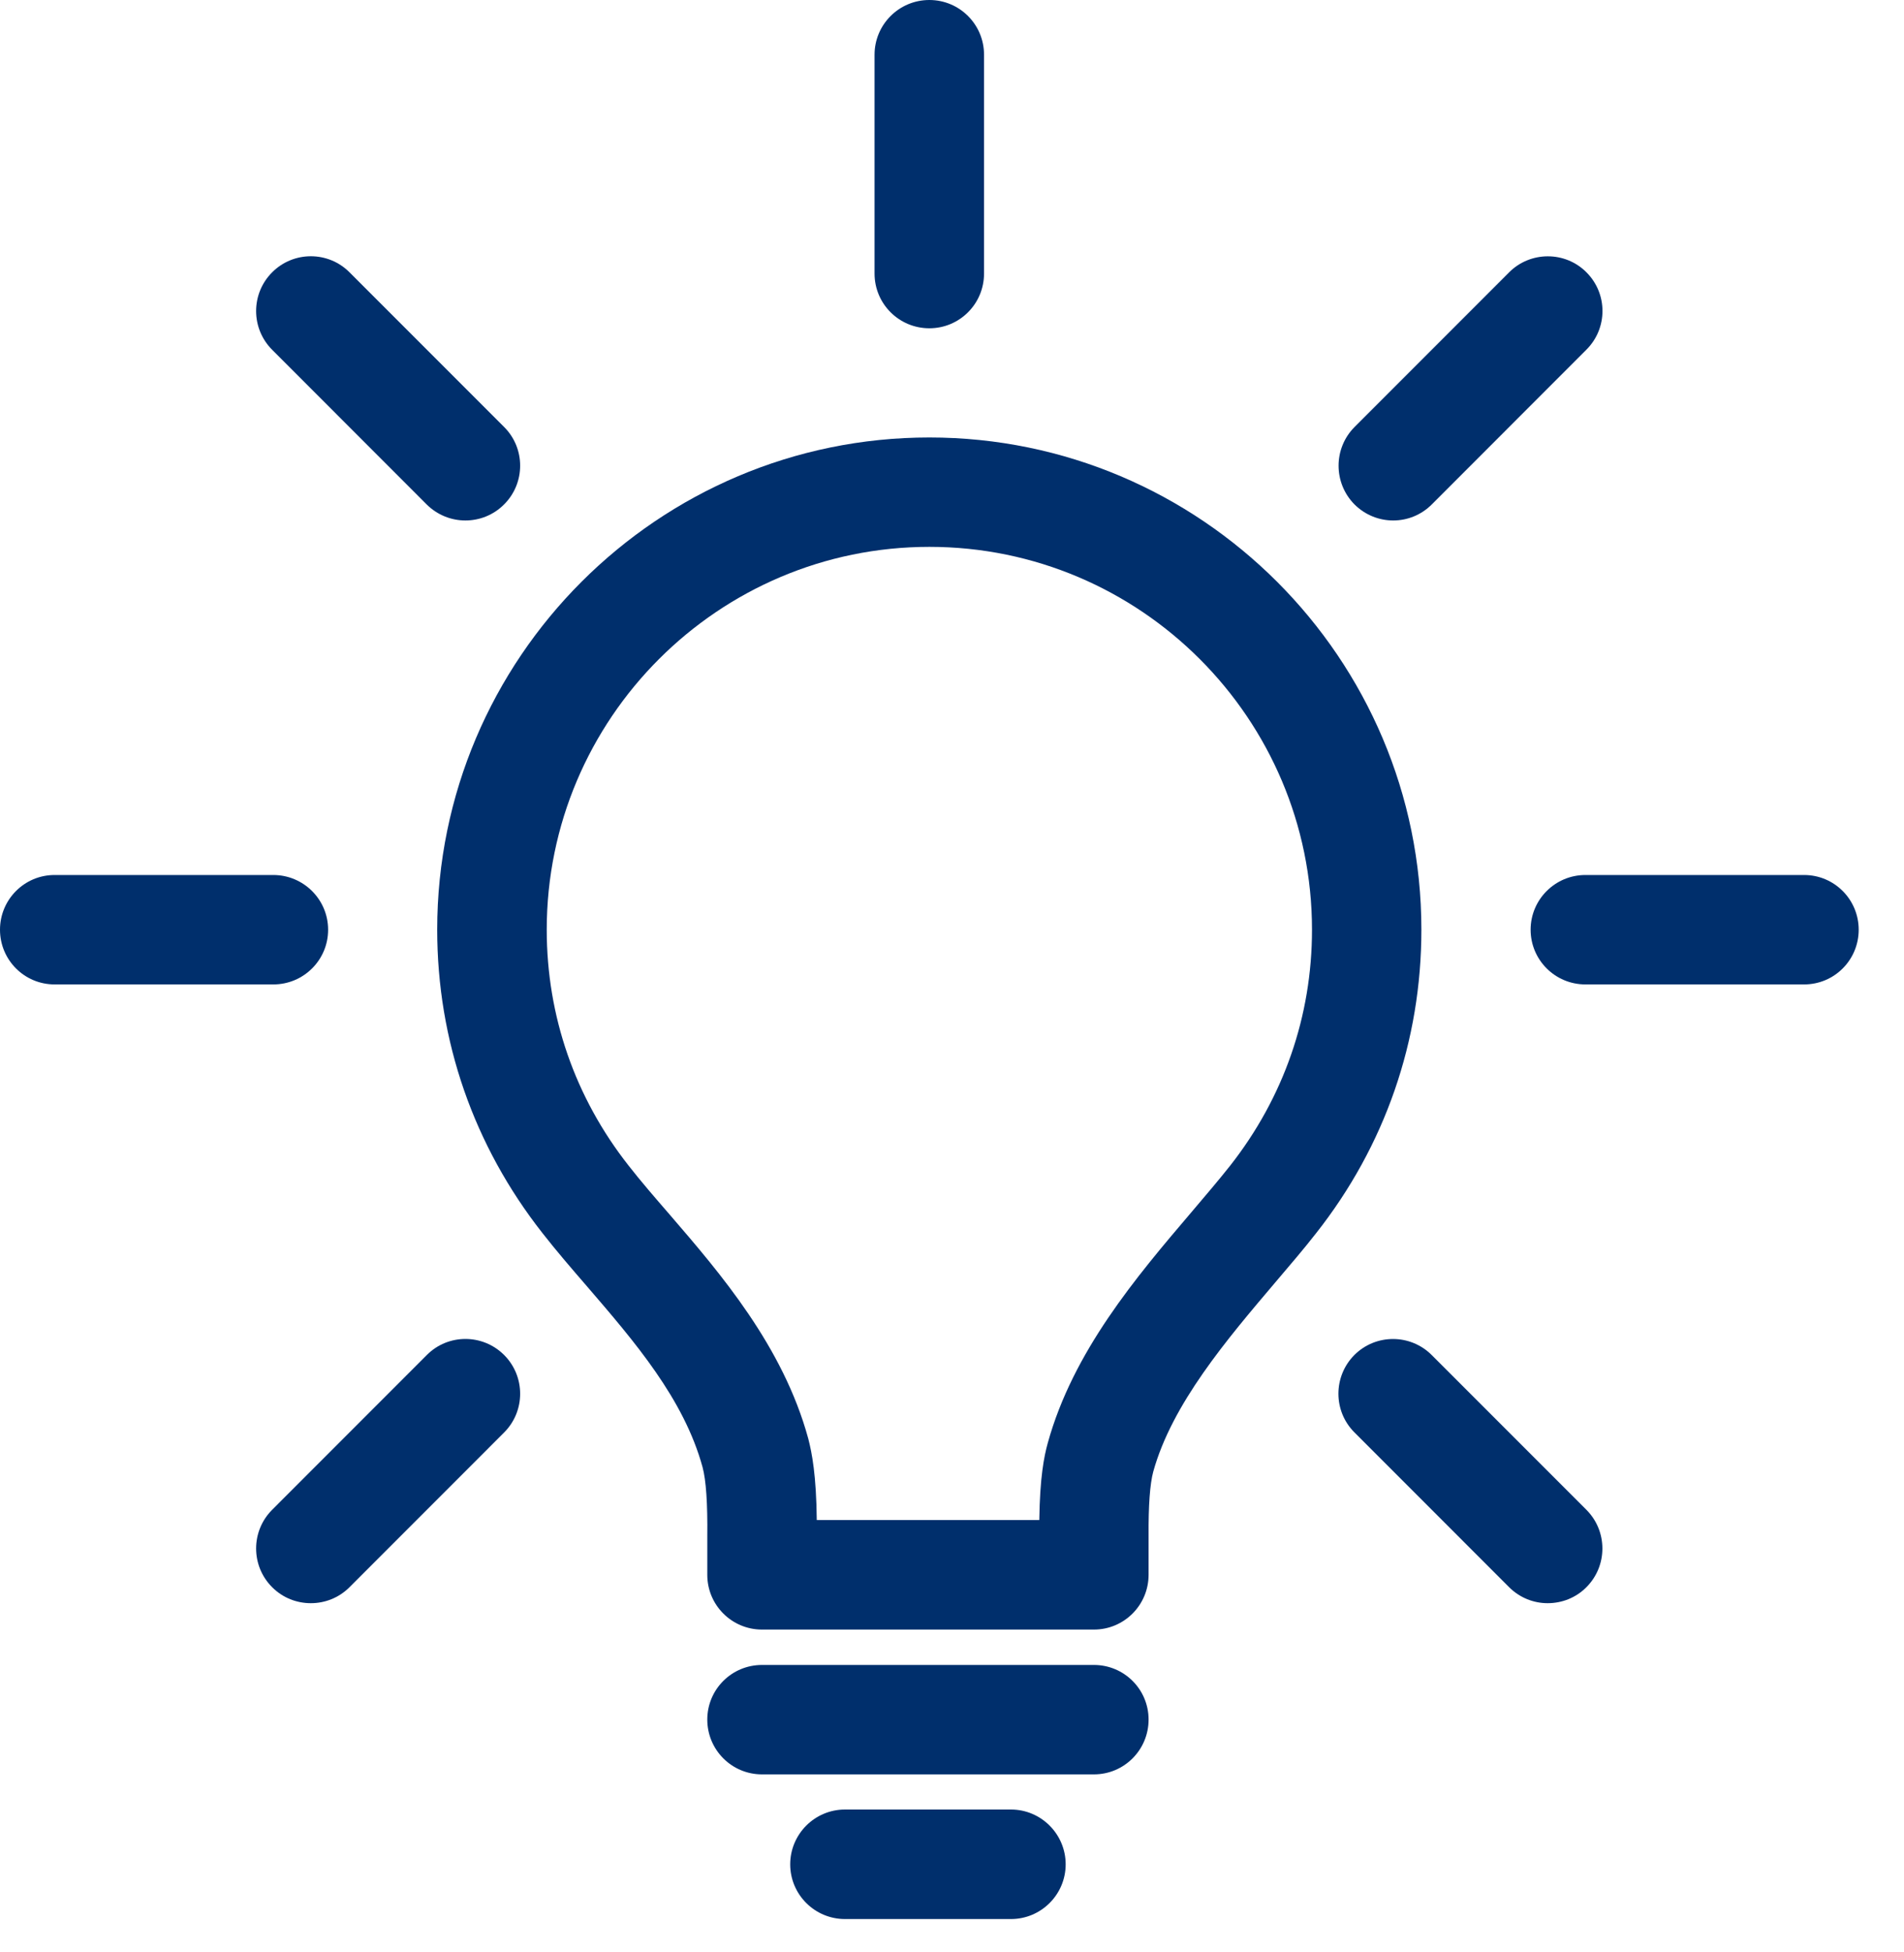 <svg xmlns="http://www.w3.org/2000/svg" viewBox="0 0 40 41" fill="none">
<path d="M22.982 34.221H16.008C15.372 34.221 14.859 33.705 14.859 33.072V32.265C14.867 31.571 14.833 31.084 14.76 30.812C14.368 29.377 13.332 28.175 12.328 27.009C11.997 26.627 11.684 26.263 11.397 25.896C9.953 24.059 9.185 21.858 9.185 19.523C9.185 13.823 13.824 9.187 19.524 9.187C25.223 9.187 29.861 13.823 29.861 19.523C29.861 21.859 29.097 24.063 27.648 25.899C27.395 26.224 27.103 26.564 26.798 26.923C25.771 28.132 24.623 29.481 24.228 30.905C24.159 31.159 24.125 31.617 24.13 32.256V33.07C24.13 33.705 23.617 34.221 22.982 34.221ZM17.159 31.921H21.834C21.846 31.027 21.933 30.586 22.013 30.299C22.545 28.381 23.865 26.823 25.03 25.456C25.336 25.096 25.604 24.781 25.842 24.481C26.967 23.05 27.563 21.339 27.563 19.524C27.563 15.091 23.958 11.484 19.525 11.484C15.092 11.484 11.486 15.091 11.486 19.524C11.486 21.335 12.08 23.048 13.206 24.478C13.472 24.819 13.762 25.152 14.071 25.509C15.133 26.741 16.449 28.269 16.98 30.21C17.058 30.513 17.149 30.976 17.159 31.921Z" fill="#002F6C"/>
<path d="M22.982 37.262H16.008C15.372 37.262 14.859 36.747 14.859 36.111C14.859 35.477 15.372 34.964 16.008 34.964H22.982C23.617 34.964 24.13 35.477 24.13 36.111C24.13 36.747 23.617 37.262 22.982 37.262Z" fill="#002F6C"/>
<path d="M21.239 40.3H17.752C17.116 40.3 16.601 39.785 16.601 39.151C16.601 38.517 17.116 38 17.752 38H21.239C21.872 38 22.388 38.517 22.388 39.151C22.388 39.785 21.872 40.3 21.239 40.3Z" fill="#002F6C"/>
<path d="M37.901 20.673H33.307C32.672 20.673 32.156 20.16 32.156 19.524C32.156 18.889 32.672 18.375 33.307 18.375H37.901C38.536 18.375 39.048 18.889 39.048 19.524C39.048 20.16 38.536 20.673 37.901 20.673Z" fill="#002F6C"/>
<path d="M5.743 20.673H1.147C0.513 20.673 0 20.16 0 19.524C0 18.889 0.513 18.375 1.147 18.375H5.741C6.376 18.375 6.893 18.889 6.893 19.524C6.894 20.16 6.377 20.673 5.743 20.673Z" fill="#002F6C"/>
<path d="M19.524 6.894C18.888 6.894 18.373 6.381 18.373 5.745V1.149C18.373 0.515 18.888 0 19.524 0C20.16 0 20.673 0.515 20.673 1.149V5.744C20.673 6.38 20.16 6.894 19.524 6.894Z" fill="#002F6C"/>
<path d="M32.513 33.667C32.221 33.667 31.928 33.555 31.702 33.329L28.454 30.08C28.006 29.633 28.006 28.904 28.454 28.454C28.904 28.006 29.631 28.008 30.079 28.457L33.327 31.705C33.776 32.154 33.776 32.883 33.327 33.332C33.103 33.557 32.81 33.667 32.513 33.667Z" fill="#002F6C"/>
<path d="M9.777 10.93C9.484 10.93 9.19 10.818 8.963 10.593L5.718 7.346C5.268 6.896 5.268 6.167 5.718 5.718C6.167 5.269 6.894 5.269 7.342 5.718L10.59 8.966C11.04 9.414 11.04 10.144 10.59 10.593C10.366 10.818 10.072 10.93 9.777 10.93Z" fill="#002F6C"/>
<path d="M6.53 33.667C6.236 33.667 5.943 33.557 5.718 33.332C5.268 32.883 5.268 32.154 5.718 31.705L8.968 28.454C9.414 28.006 10.14 28.006 10.59 28.454C11.04 28.904 11.04 29.633 10.59 30.083L7.342 33.332C7.117 33.556 6.825 33.667 6.53 33.667Z" fill="#002F6C"/>
<path d="M29.269 10.93C28.976 10.93 28.682 10.818 28.456 10.593C28.01 10.144 28.01 9.416 28.456 8.968L31.703 5.72C32.149 5.272 32.881 5.269 33.328 5.718C33.778 6.167 33.778 6.894 33.328 7.343L30.083 10.59C29.858 10.816 29.565 10.93 29.269 10.93Z" fill="#002F6C"/>
</svg>